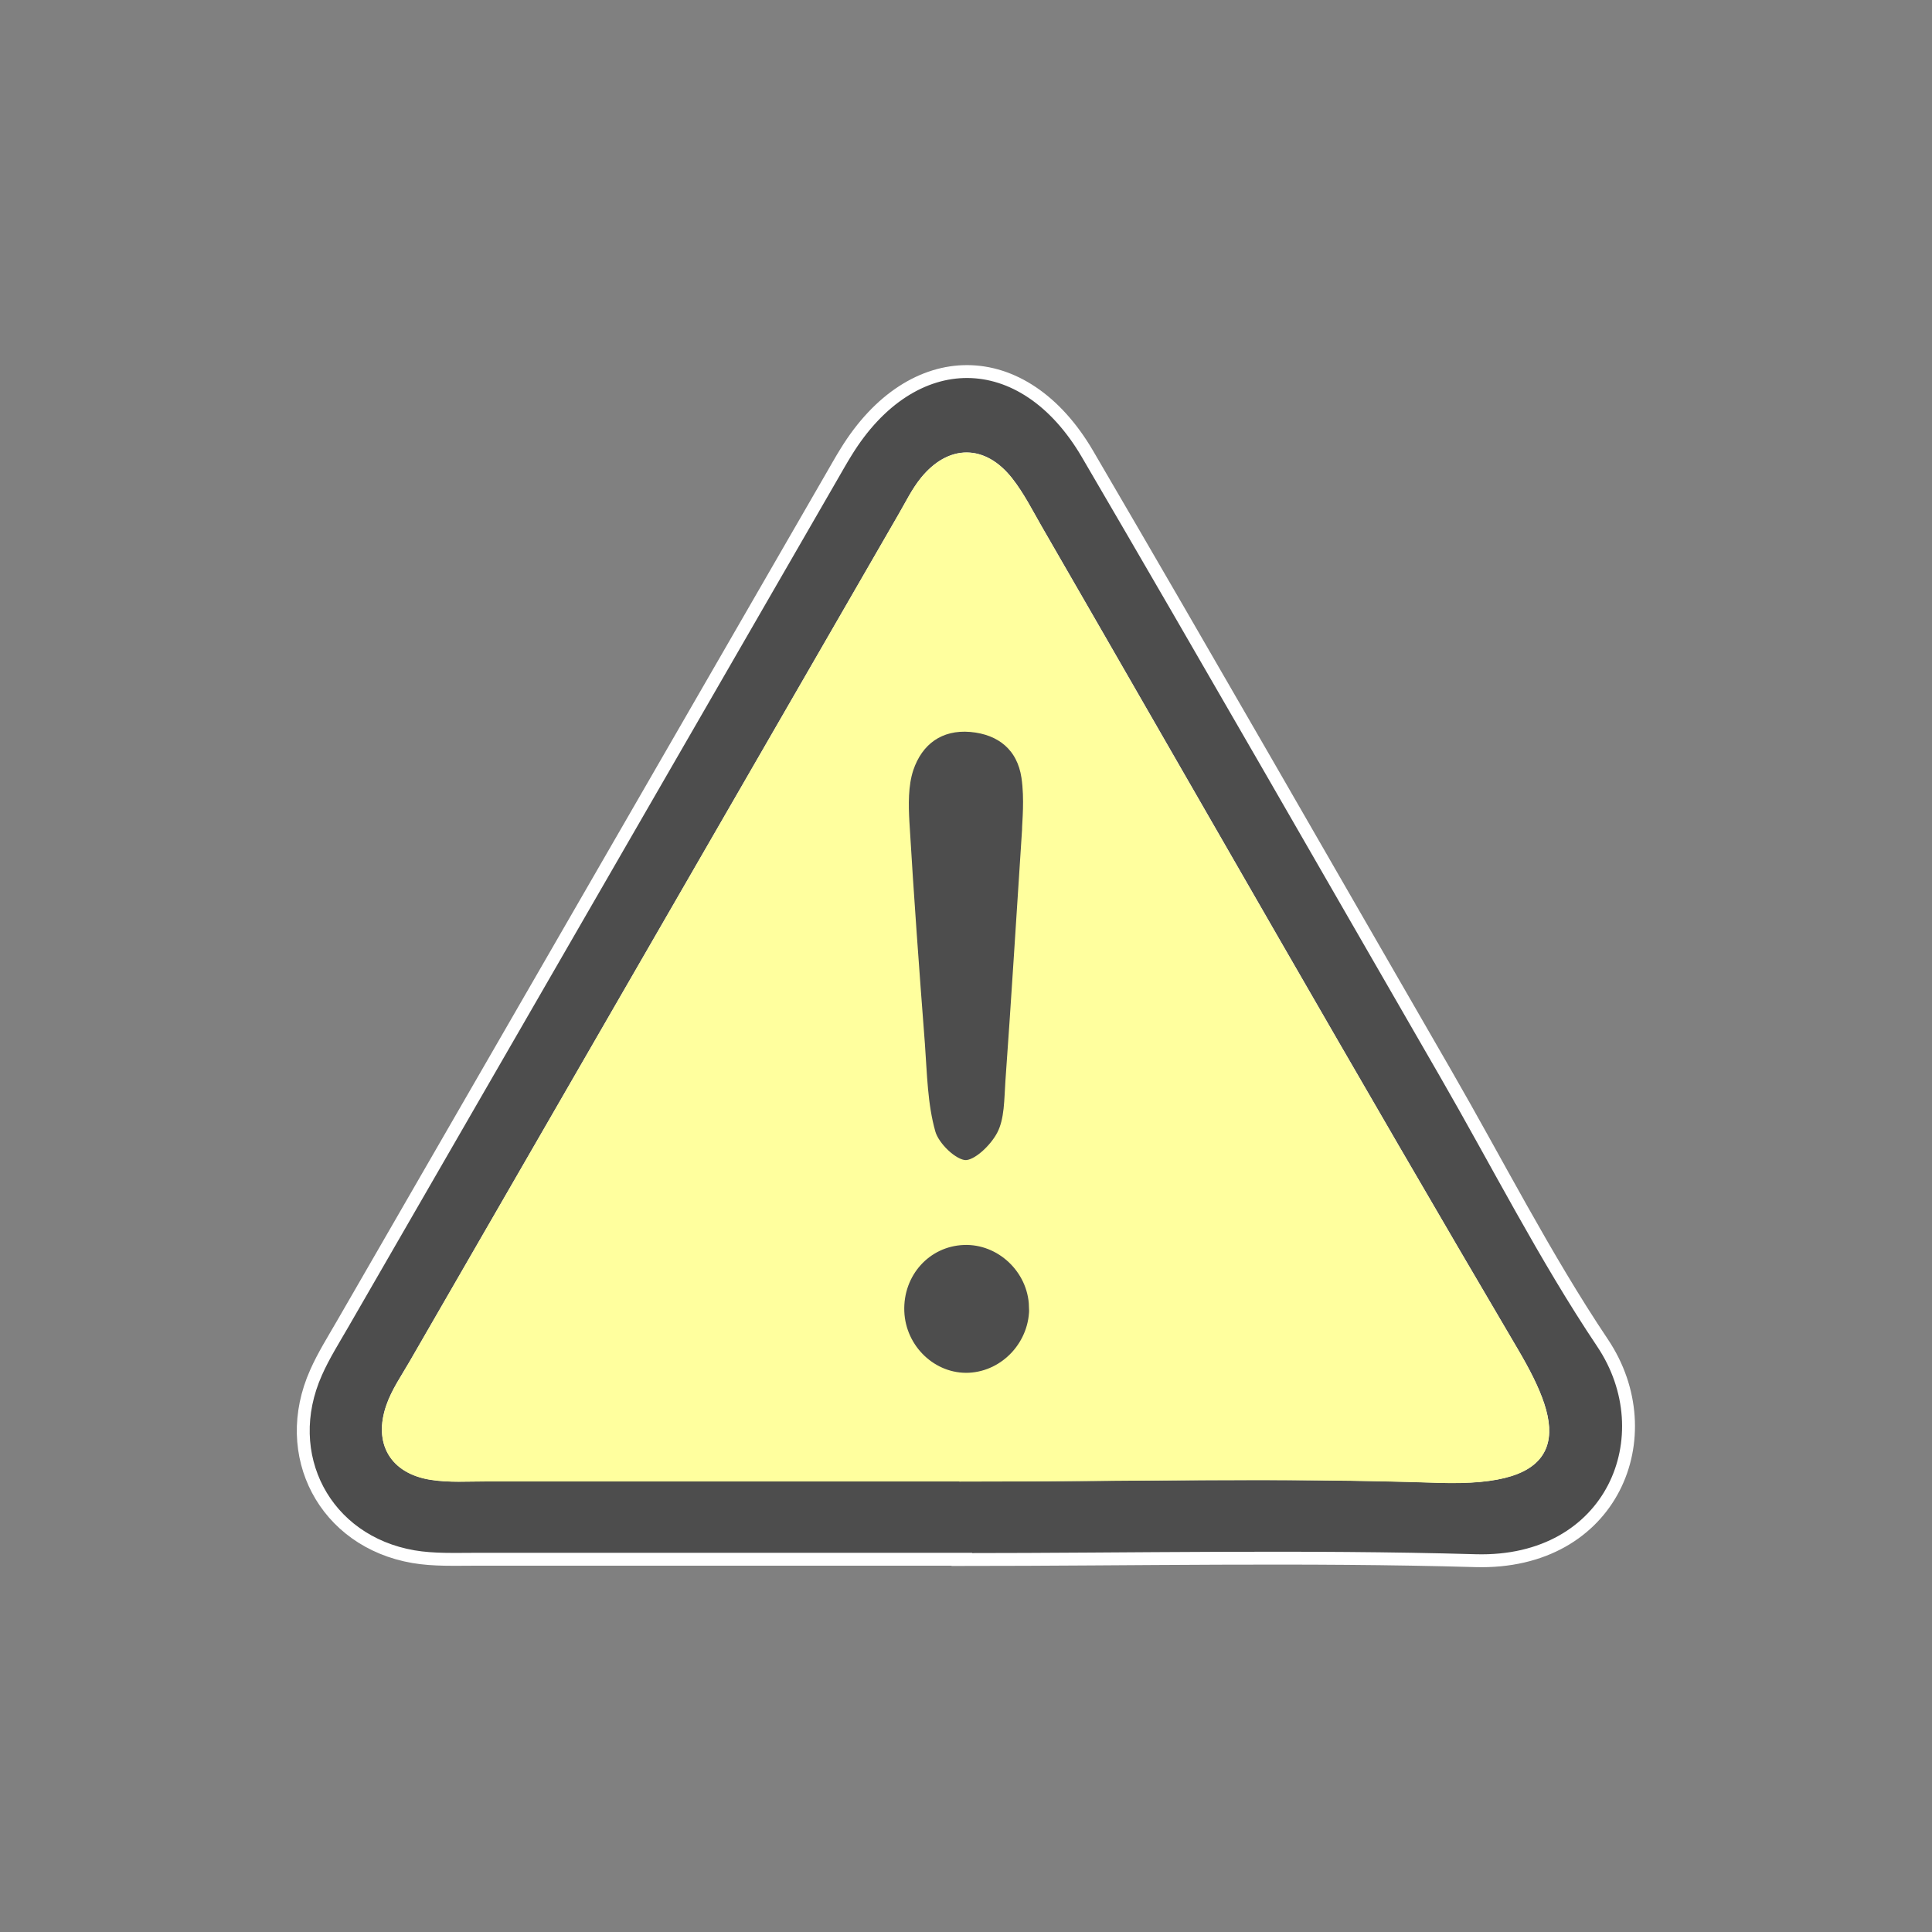 <?xml version="1.0" encoding="UTF-8"?>
<svg id="_レイヤー_1" data-name="レイヤー 1" xmlns="http://www.w3.org/2000/svg" viewBox="0 0 150 150">
  <rect x="0" y="0" width="150" height="150" fill="#808080" stroke="none"/>
  <defs>
    <style>
      .cls-1 {
        stroke: #fff;
      }

      .cls-1, .cls-2 {
        fill: none;
      }

      .cls-2, .cls-3 {
        stroke: #ffff9e;
      }

      .cls-3 {
        fill: #ffff9e;
      }

      .cls-4 {
        fill: #4d4d4d;
        stroke-width: 0px;
      }
    </style>
  </defs>
  <g>
    <path class="cls-4" d="M74.68,121.06c-12.58,0-25.16,0-37.74,0-1.61,0-3.26.07-4.84-.2-6.88-1.18-10.42-7.9-7.56-14.3.58-1.31,1.35-2.53,2.07-3.78,12.66-21.94,25.32-43.87,37.98-65.81.36-.62.71-1.25,1.09-1.86,5.13-8.37,13.78-8.38,18.76.15,9.34,15.97,18.53,32.03,27.78,48.05,4.04,7,7.71,14.25,12.2,20.95,4.83,7.2.78,17.21-9.86,16.91-13.29-.38-26.59-.09-39.89-.09ZM74.99,114.52c12.22,0,24.45-.31,36.66.1,9.83.33,9.39-3.47,5.77-9.61-12.49-21.2-24.67-42.59-36.98-63.9-.72-1.24-1.37-2.55-2.25-3.67-1.9-2.41-4.35-2.41-6.29-.04-.67.83-1.15,1.82-1.69,2.75-12.66,21.93-25.32,43.87-37.98,65.81-.63,1.09-1.37,2.15-1.77,3.32-.92,2.68.25,4.66,3.03,5.11,1.41.23,2.87.12,4.3.12,12.4,0,24.8,0,37.2,0Z"/>
    <path class="cls-1" d="M74.68,121.06c-12.58,0-25.16,0-37.74,0-1.61,0-3.26.07-4.84-.2-6.88-1.18-10.42-7.9-7.56-14.3.58-1.31,1.35-2.53,2.07-3.78,12.66-21.94,25.32-43.87,37.98-65.81.36-.62.71-1.25,1.09-1.86,5.13-8.37,13.78-8.38,18.76.15,9.34,15.97,18.53,32.03,27.78,48.05,4.04,7,7.71,14.25,12.2,20.95,4.83,7.2.78,17.21-9.86,16.91-13.29-.38-26.59-.09-39.89-.09ZM74.99,114.52c12.22,0,24.45-.31,36.66.1,9.83.33,9.39-3.47,5.77-9.61-12.49-21.2-24.67-42.59-36.98-63.9-.72-1.24-1.37-2.55-2.25-3.67-1.9-2.41-4.35-2.41-6.29-.04-.67.83-1.15,1.82-1.69,2.75-12.66,21.93-25.32,43.87-37.98,65.81-.63,1.09-1.37,2.15-1.77,3.32-.92,2.68.25,4.66,3.03,5.11,1.41.23,2.87.12,4.3.12,12.4,0,24.8,0,37.2,0Z"/>
  </g>
  <path class="cls-3" d="M74.99,114.52c-12.4,0-24.8,0-37.2,0-1.44,0-2.9.1-4.3-.12-2.78-.45-3.95-2.43-3.03-5.11.4-1.17,1.15-2.23,1.77-3.32,12.66-21.94,25.32-43.87,37.98-65.81.54-.93,1.01-1.92,1.69-2.75,1.94-2.37,4.39-2.37,6.29.04.88,1.12,1.54,2.42,2.25,3.67,12.3,21.31,24.49,42.7,36.98,63.9,3.61,6.13,4.05,9.94-5.77,9.61-12.21-.41-24.44-.1-36.66-.1ZM79.85,64.47c0-.57.21-2.4-.05-4.15-.36-2.4-2.02-3.78-4.42-3.98-2.45-.21-4.21,1.08-4.95,3.32-.43,1.31-.41,2.83-.32,4.24.34,5.73.76,11.45,1.2,17.18.18,2.32.21,4.72.83,6.92.31,1.1,1.8,2.54,2.8,2.58.98.04,2.38-1.33,2.94-2.42.62-1.2.57-2.79.68-4.21.43-6.08.81-12.17,1.29-19.47ZM80.4,101.4c-.1-2.96-2.66-5.36-5.57-5.25-2.97.12-5.22,2.61-5.11,5.66.1,3,2.62,5.39,5.53,5.26,2.93-.13,5.26-2.7,5.16-5.68Z"/>
  <g>
    <path class="cls-4" d="M79.85,64.47c-.48,7.3-.85,13.38-1.29,19.47-.1,1.43-.06,3.01-.68,4.21-.56,1.09-1.96,2.45-2.94,2.42-1-.04-2.49-1.48-2.8-2.58-.63-2.21-.66-4.6-.83-6.92-.44-5.72-.86-11.45-1.2-17.18-.08-1.41-.11-2.93.32-4.24.75-2.24,2.5-3.53,4.95-3.32,2.4.21,4.06,1.58,4.42,3.98.26,1.75.05,3.58.05,4.15Z"/>
    <path class="cls-2" d="M79.85,64.47c-.48,7.3-.85,13.38-1.29,19.47-.1,1.43-.06,3.01-.68,4.21-.56,1.09-1.96,2.45-2.94,2.42-1-.04-2.49-1.48-2.8-2.58-.63-2.21-.66-4.6-.83-6.92-.44-5.72-.86-11.45-1.2-17.18-.08-1.41-.11-2.93.32-4.24.75-2.24,2.5-3.53,4.95-3.32,2.4.21,4.06,1.58,4.42,3.98.26,1.75.05,3.58.05,4.15Z"/>
  </g>
  <g>
    <path class="cls-4" d="M80.4,101.4c.1,2.97-2.23,5.54-5.16,5.68-2.9.13-5.42-2.26-5.53-5.26-.11-3.05,2.14-5.55,5.11-5.66,2.92-.11,5.47,2.29,5.57,5.25Z"/>
    <path class="cls-2" d="M80.4,101.4c.1,2.97-2.23,5.54-5.16,5.68-2.9.13-5.42-2.26-5.53-5.26-.11-3.05,2.14-5.55,5.11-5.66,2.92-.11,5.47,2.29,5.57,5.25Z"/>
  </g>
</svg>